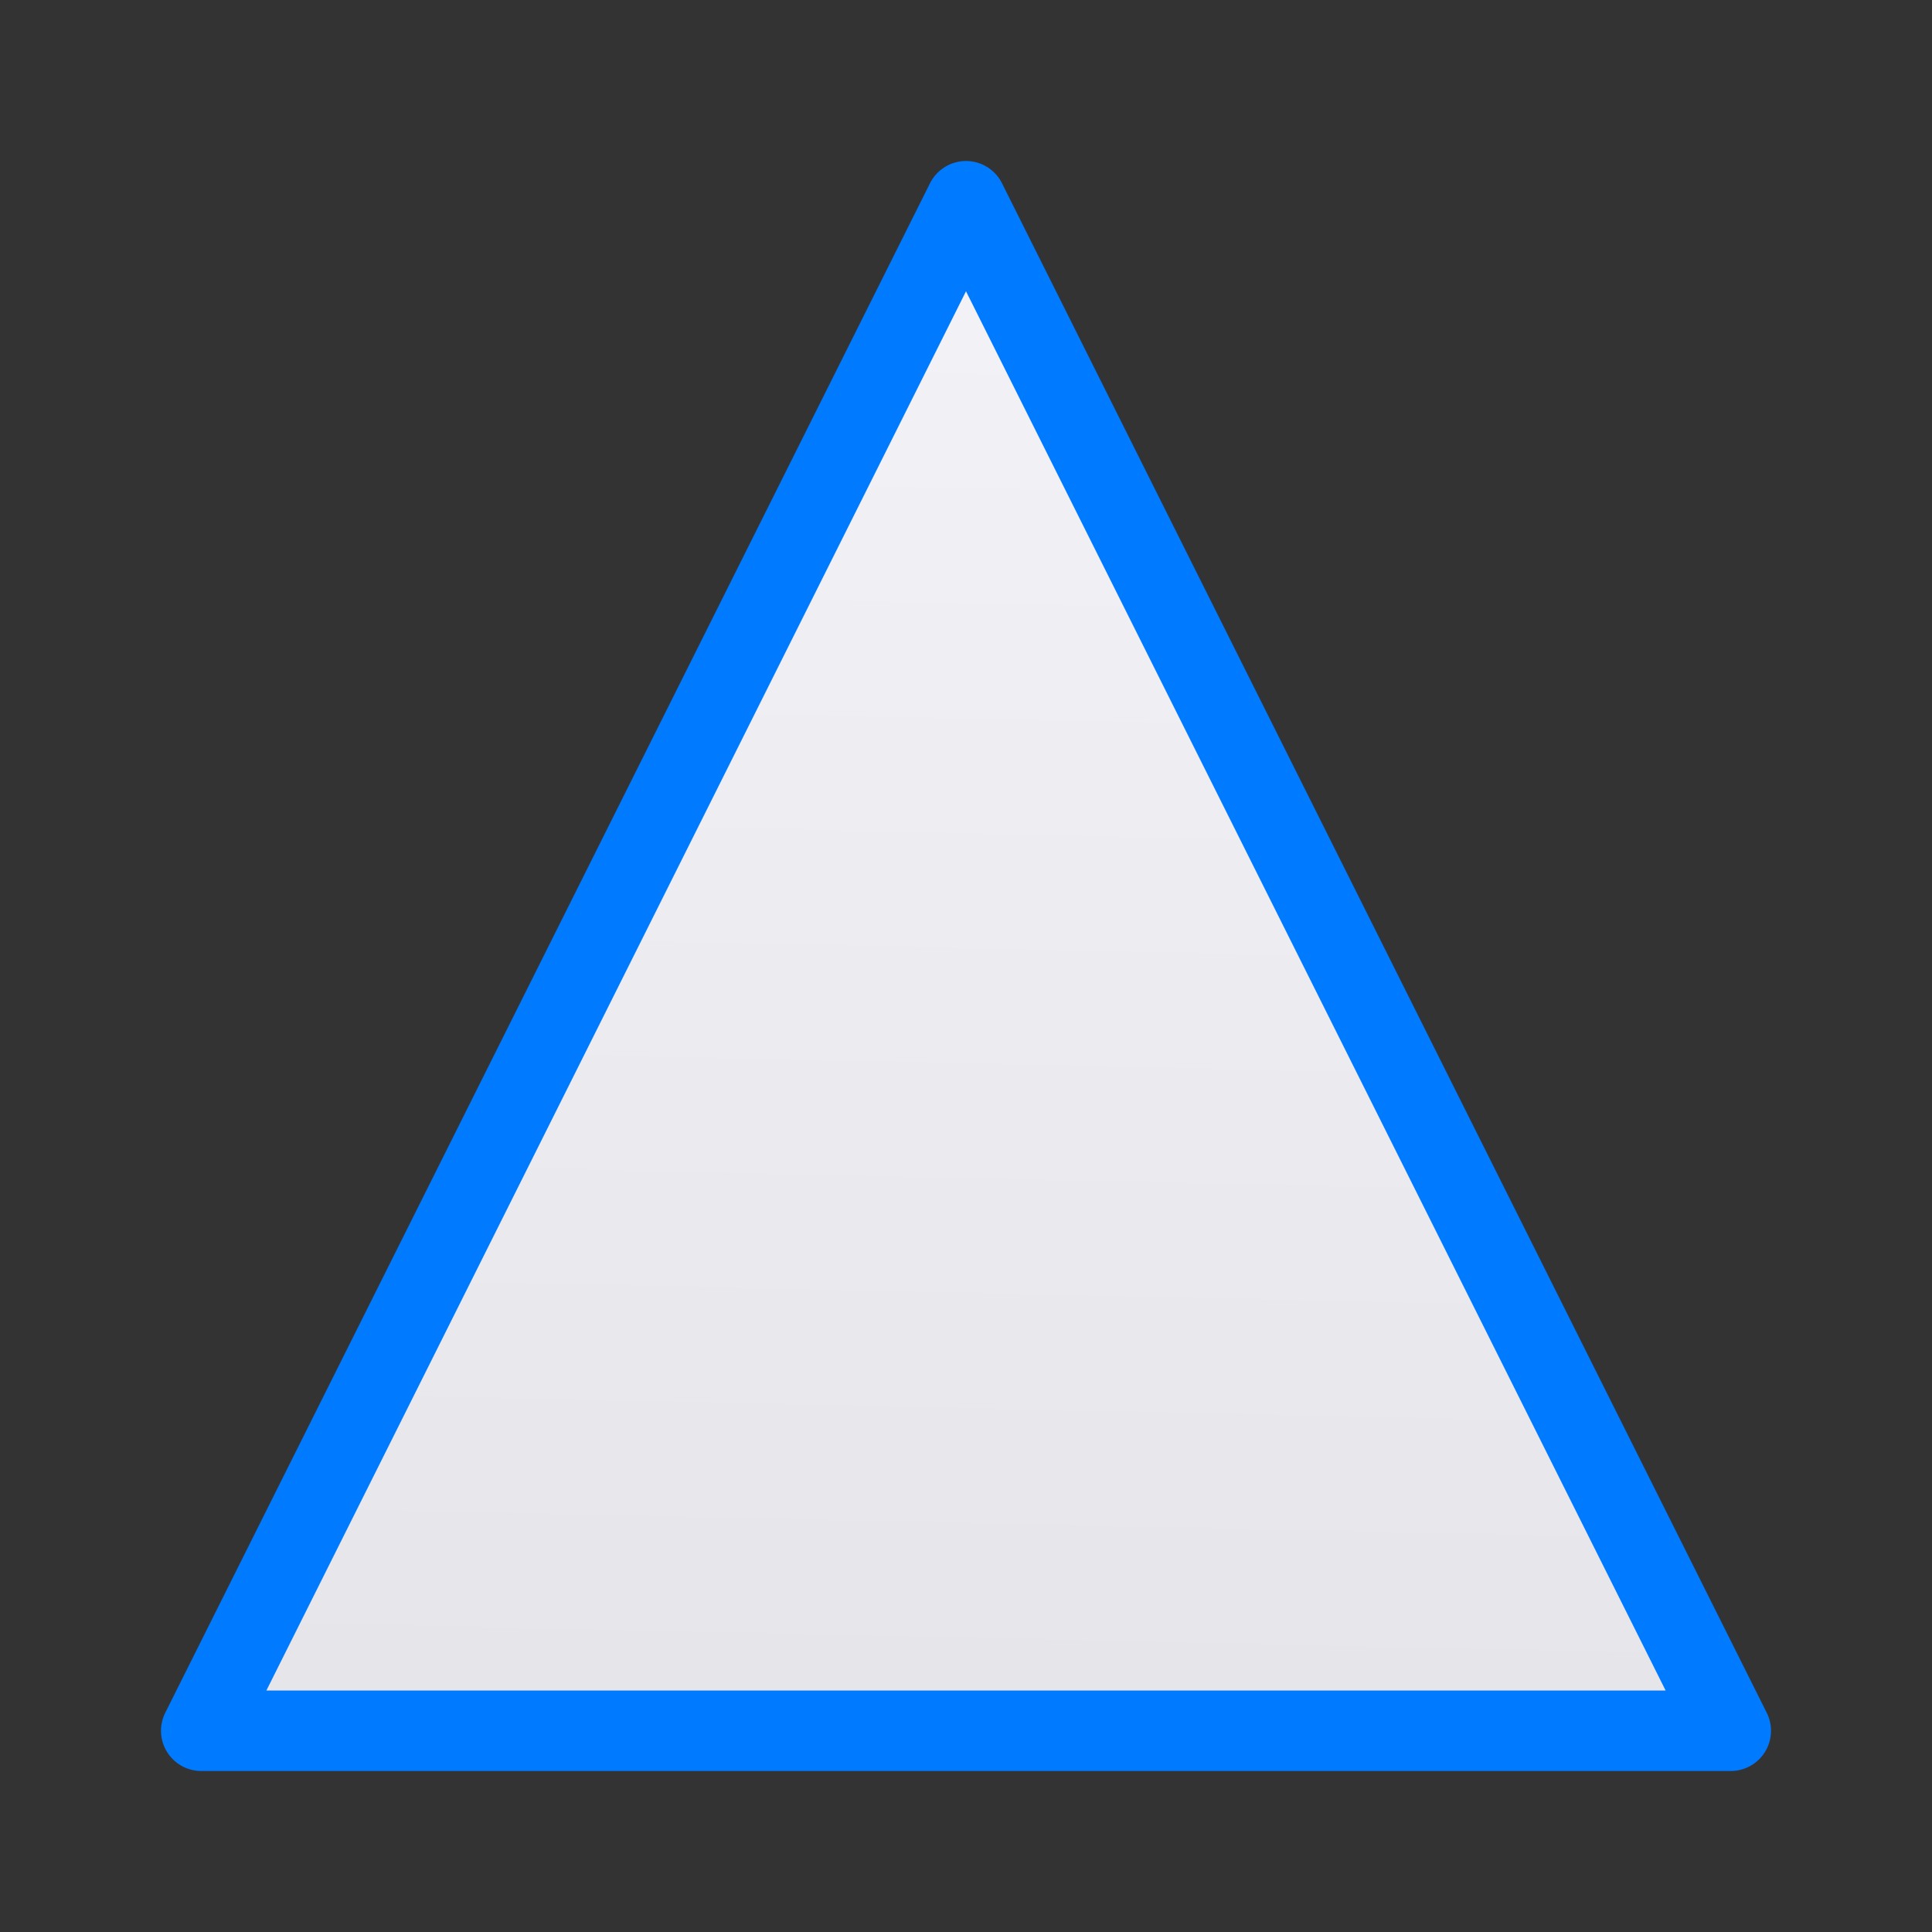 <svg viewBox="0 0 24 24" xmlns="http://www.w3.org/2000/svg" xmlns:xlink="http://www.w3.org/1999/xlink"><rect x="0" y="0" width="24" height="24" fill="#333333" stroke="none"/><linearGradient id="a" gradientUnits="userSpaceOnUse" x1="11.593" x2="12" y1="21.047" y2="2.5"><stop offset="0" stop-color="#e5e5ea"/><stop offset="1" stop-color="#f2f2f7"/></linearGradient><path d="m12 2.5-9.5 19h19z" fill="url(#a)" stroke="#007aff" stroke-linecap="round" stroke-linejoin="round"/></svg>